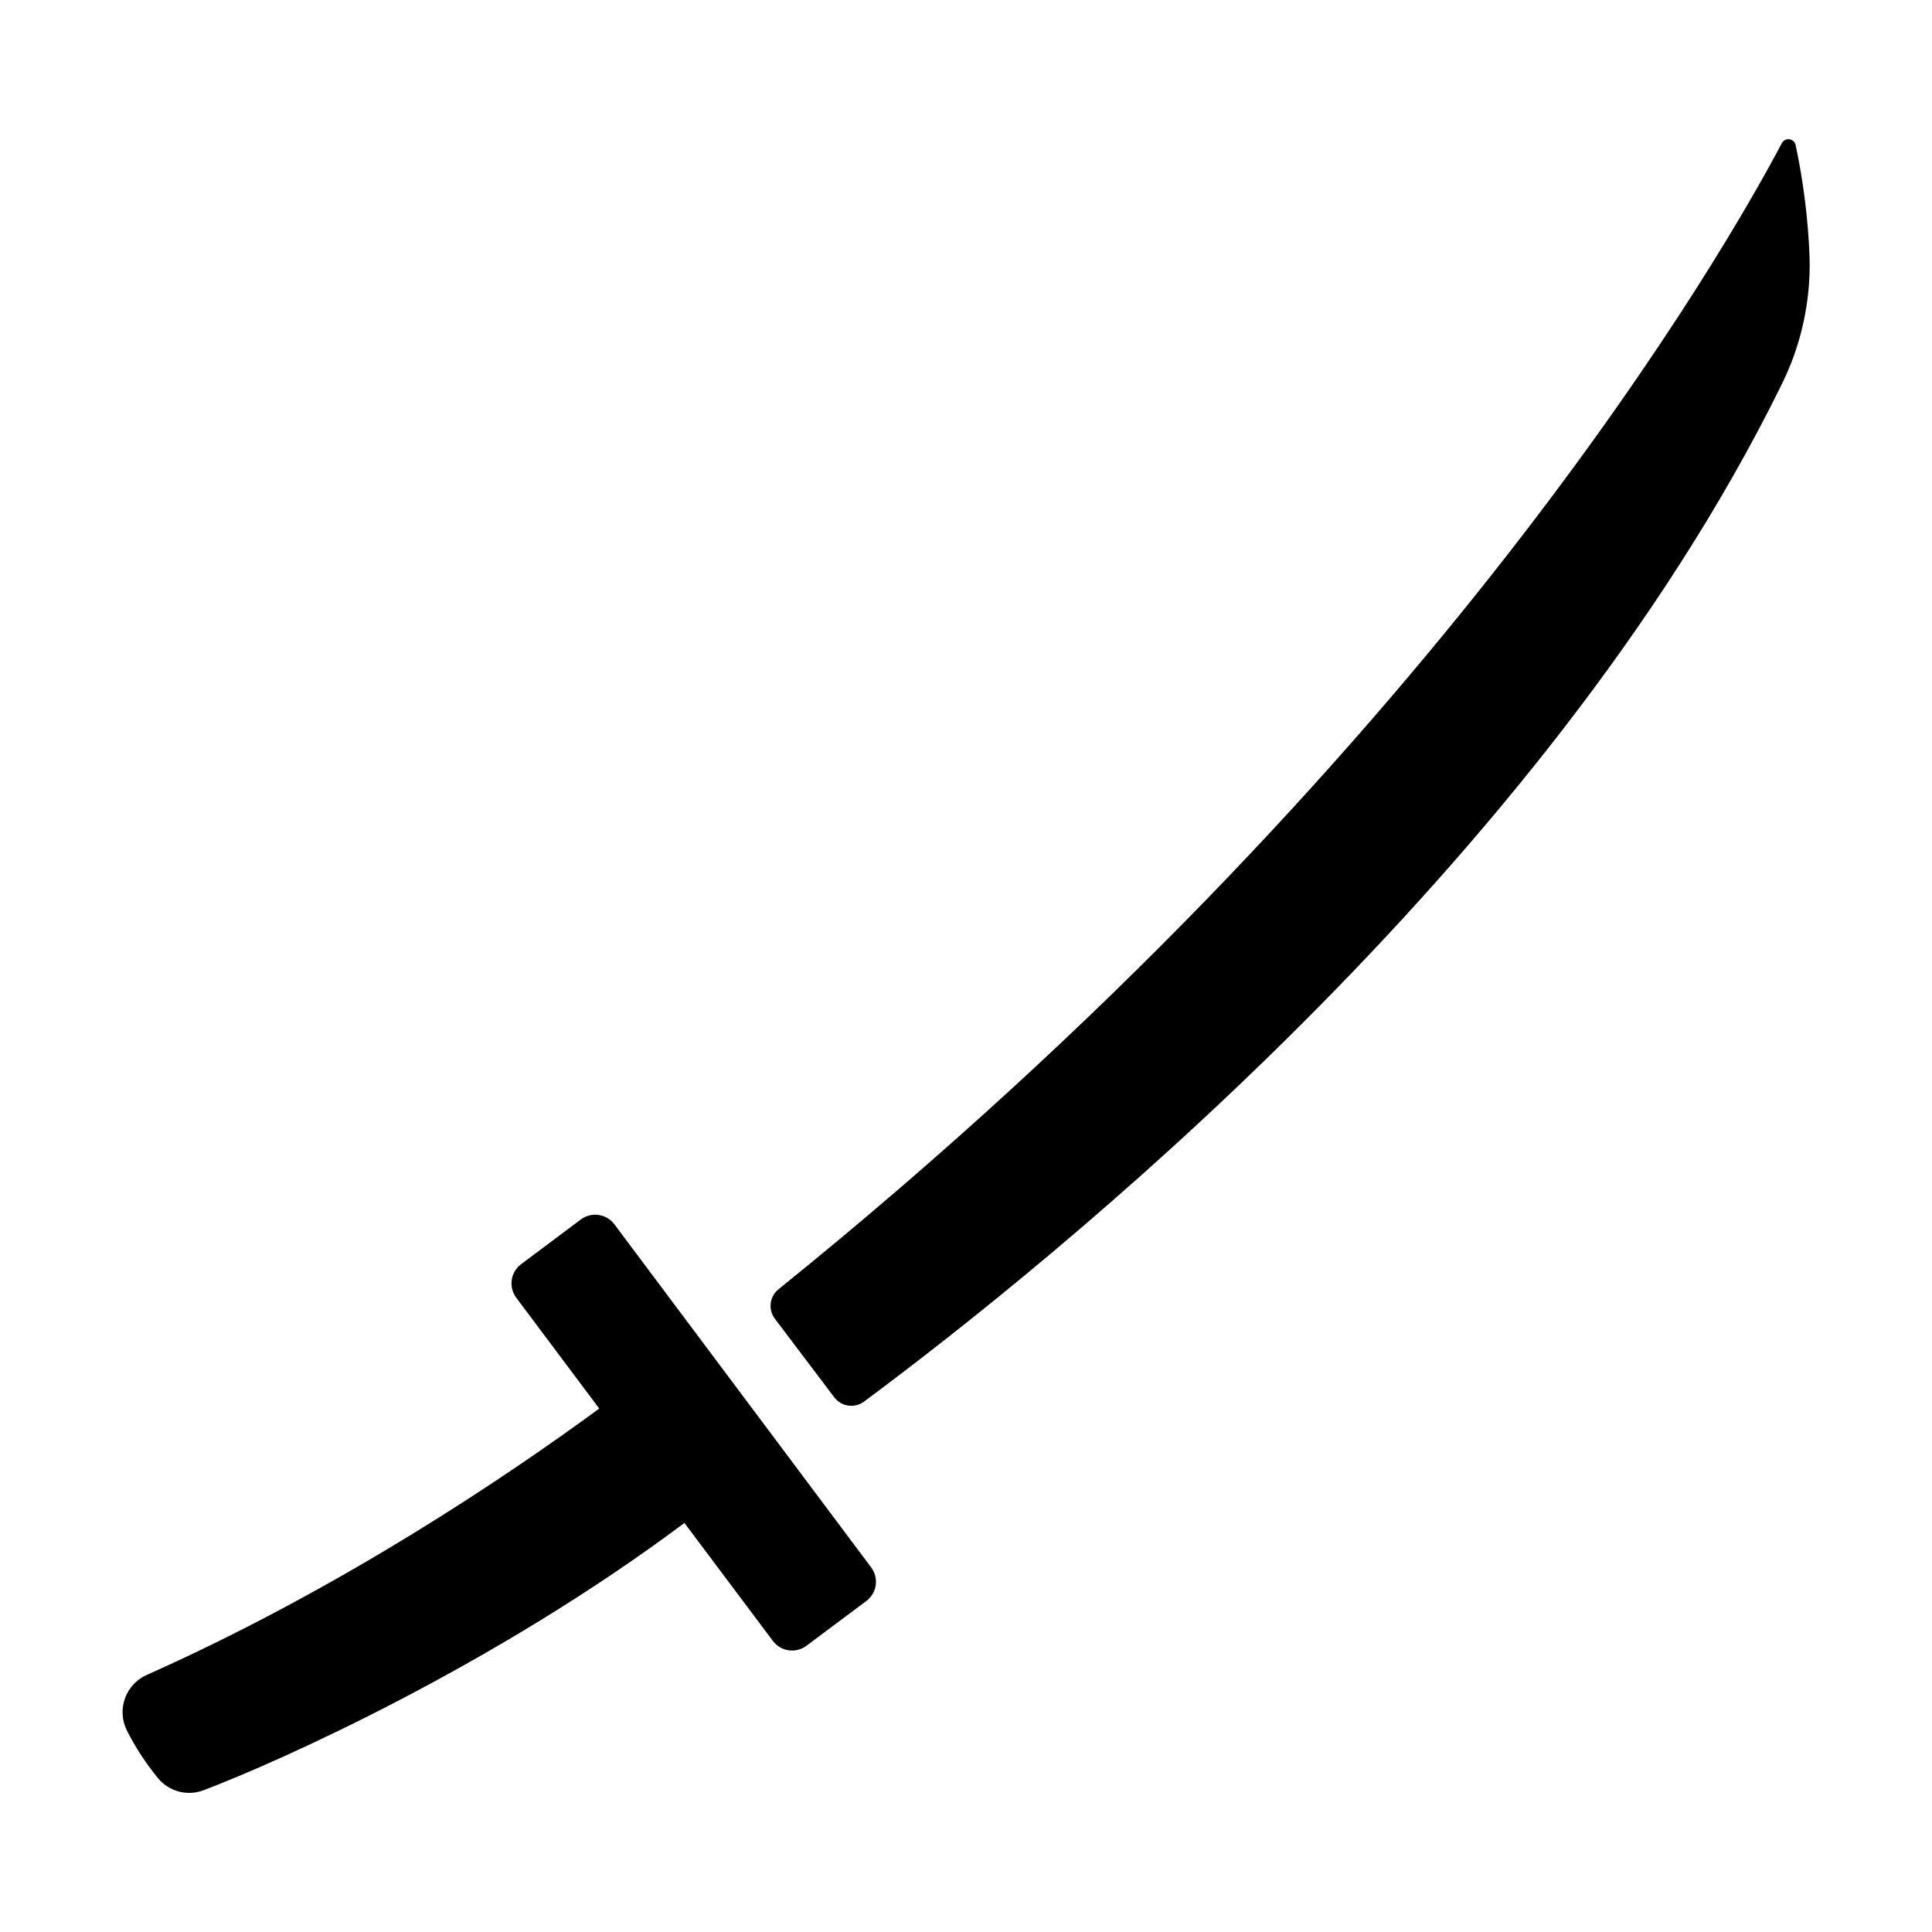 <?xml version="1.0" encoding="UTF-8"?>
<!-- Uploaded to: ICON Repo, www.svgrepo.com, Generator: ICON Repo Mixer Tools -->
<svg fill="#000000" width="800px" height="800px" version="1.1" viewBox="144 144 512 512" xmlns="http://www.w3.org/2000/svg">
 <g>
  <path d="m185.91 615.27c2.91 3.516 7.734 4.789 12.004 3.176 20.223-7.676 77-33.074 127.47-70.848l23.449 31.281c2.098 2.789 6.051 3.363 8.855 1.281l15.922-11.898c2.781-2.102 3.352-6.051 1.277-8.855l-68.082-90.973v0.004c-2.106-2.781-6.051-3.352-8.855-1.281l-15.871 11.875-0.004 0.004c-2.777 2.102-3.348 6.051-1.277 8.855l22.004 29.391c-24.512 17.996-68.438 47.637-119.68 70.484-2.742 1.148-4.891 3.375-5.941 6.156-1.055 2.777-0.914 5.871 0.383 8.547 2.289 4.566 5.09 8.859 8.344 12.801z"/>
  <path d="m619.86 182.41c-0.184-0.793-0.84-1.391-1.648-1.5-0.805-0.113-1.598 0.285-1.992 1-14.121 26.766-91.039 162.7-265.89 303.74-2.387 1.914-2.82 5.375-0.984 7.824l15.742 20.832 0.004-0.004c1.859 2.484 5.379 2.992 7.871 1.145 49.199-36.527 180.07-141.62 242.88-268.92h-0.004c5.41-10.656 8.062-22.496 7.715-34.441-0.387-9.98-1.625-19.91-3.699-29.68z"/>
 </g>
</svg>